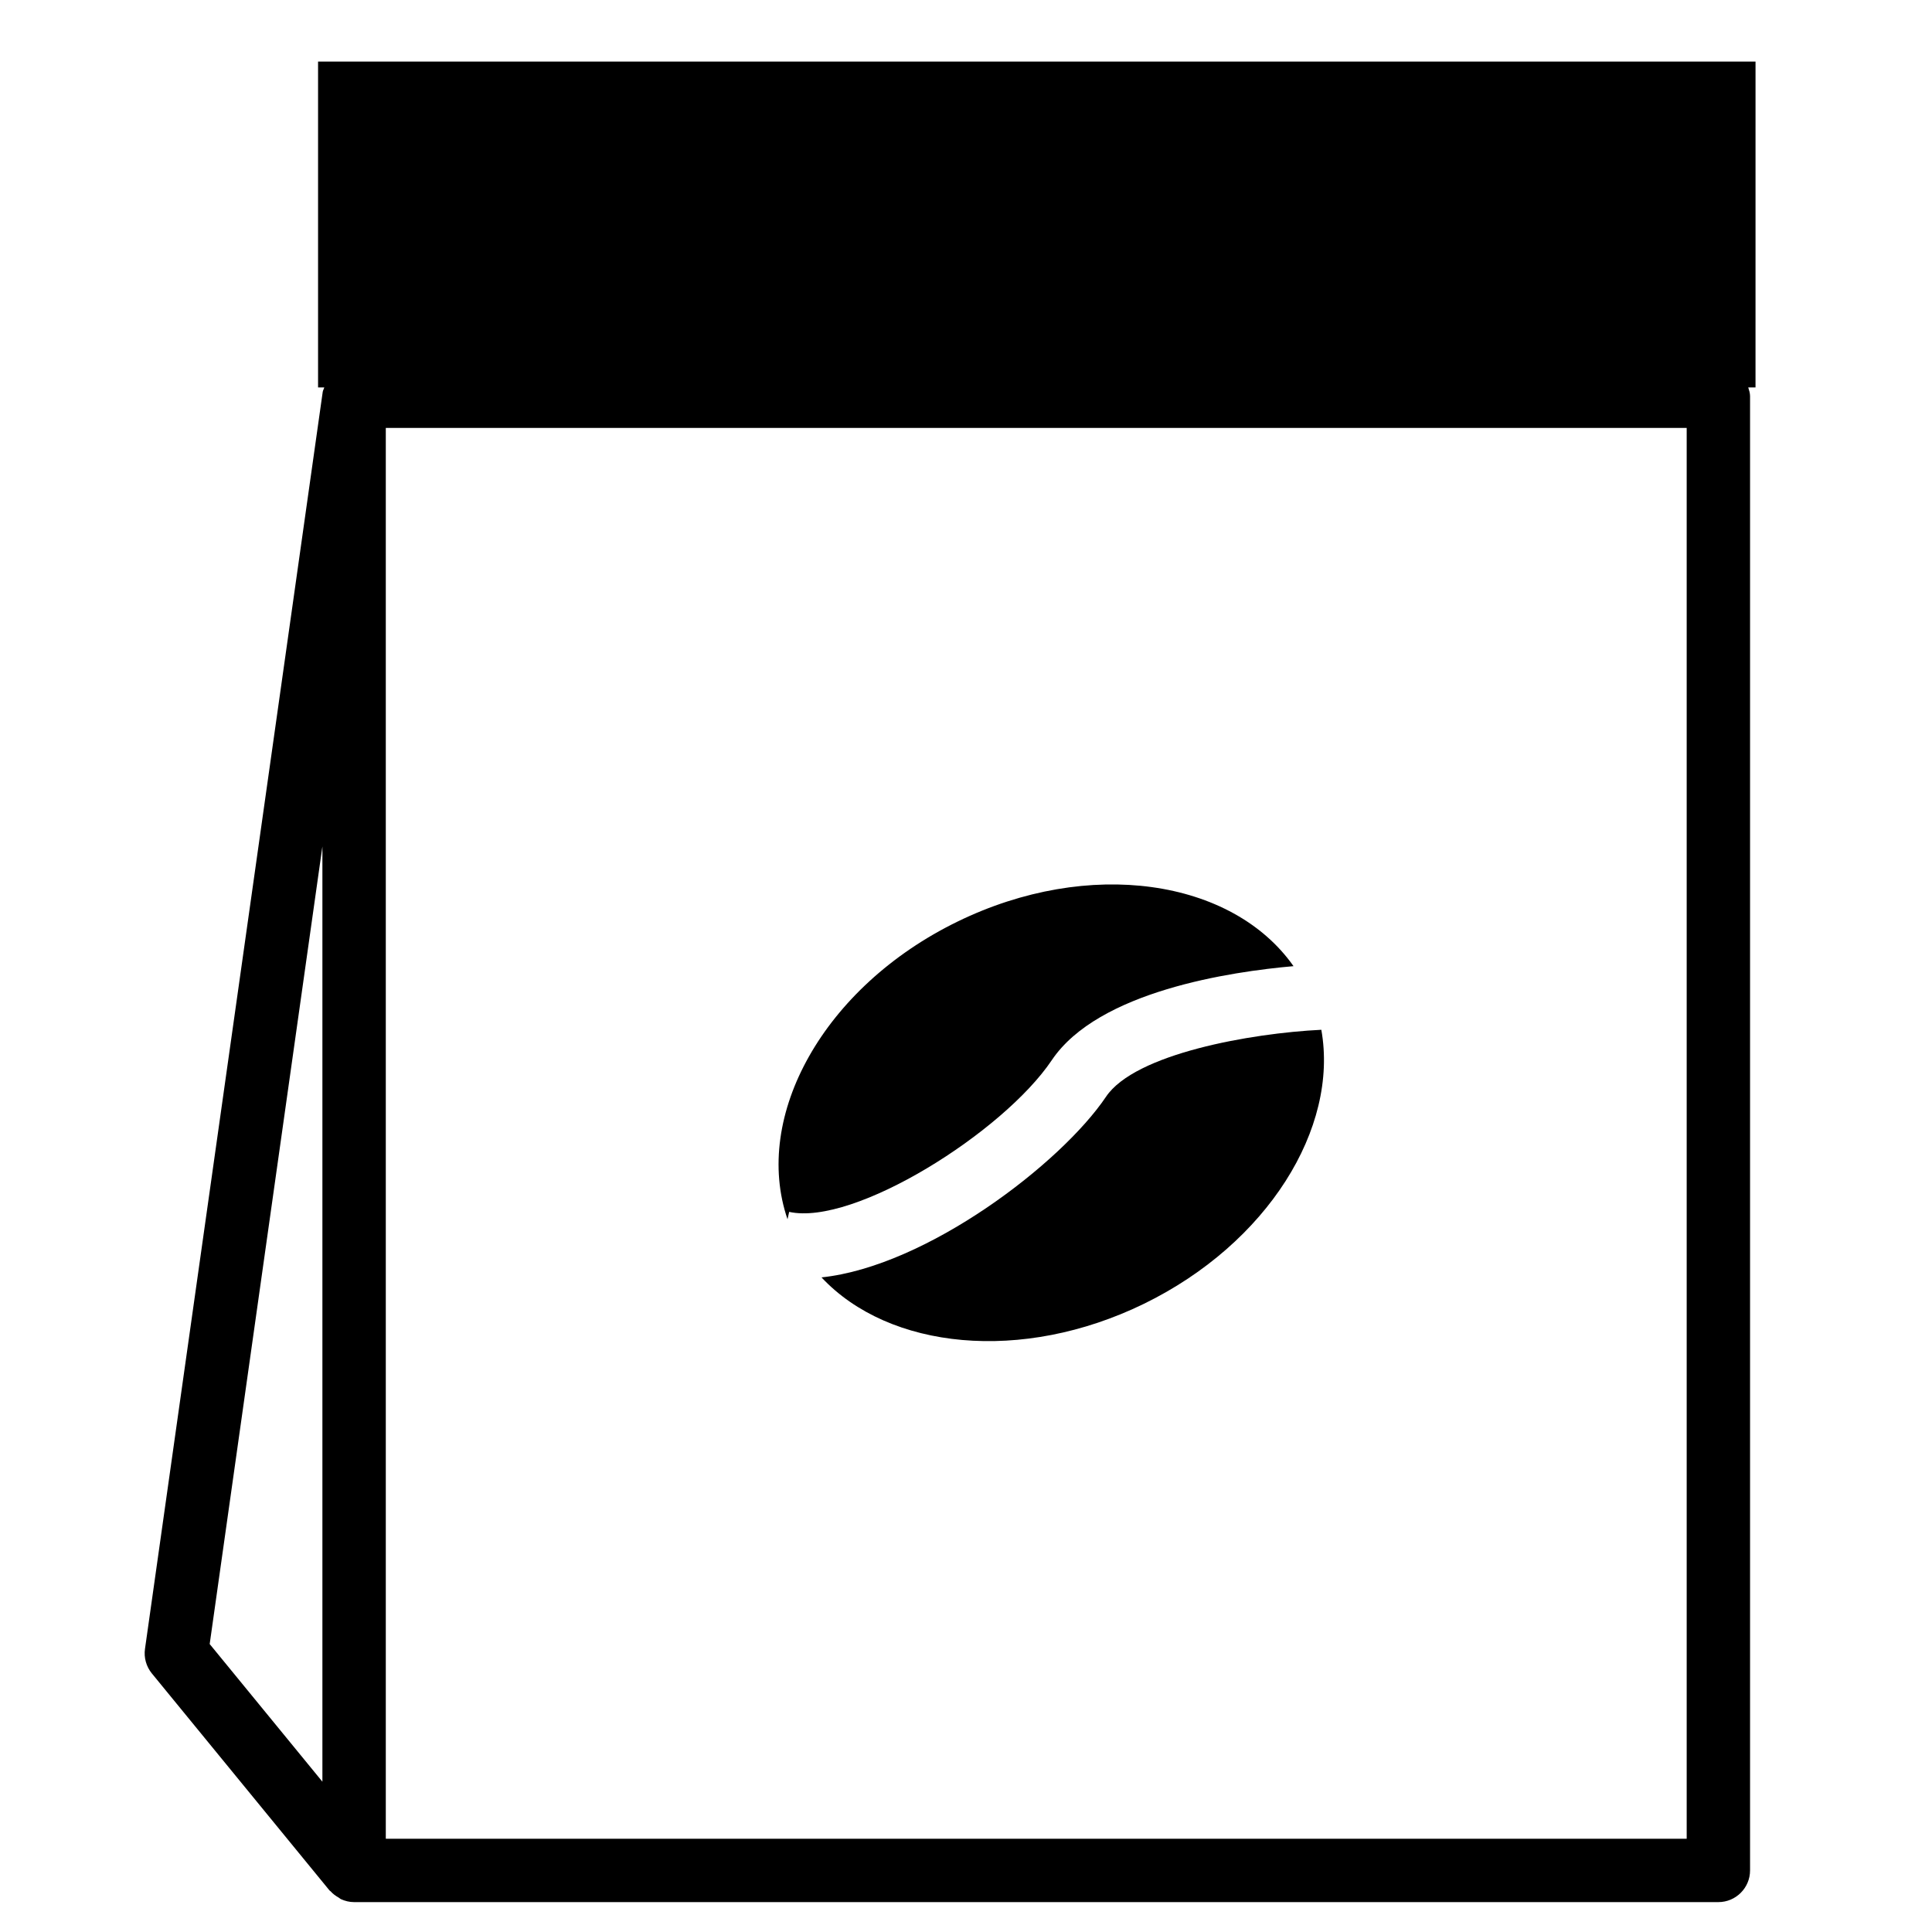 <?xml version="1.0" encoding="UTF-8"?>
<!-- Uploaded to: ICON Repo, www.svgrepo.com, Generator: ICON Repo Mixer Tools -->
<svg fill="#000000" width="800px" height="800px" version="1.1" viewBox="144 144 512 512" xmlns="http://www.w3.org/2000/svg">
 <g>
  <path d="m609.27 160.31h-380.98v86.363h1.637c0 0.043-0.02 0.062-0.02 0.105-0.105 0.355-0.316 0.672-0.379 1.051l-47.105 333.14c-0.336 2.309 0.336 4.68 1.805 6.488l47.105 57.539c0.082 0.105 0.211 0.125 0.293 0.23 0.586 0.672 1.324 1.195 2.098 1.637 0.25 0.148 0.441 0.355 0.691 0.461 1.051 0.461 2.184 0.754 3.402 0.754h361.57c4.641 0 8.398-3.777 8.398-8.398v-390.68c0-0.82-0.25-1.574-0.484-2.332h1.93l0.004-86.359zm-379.83 208.01v247.85l-29.871-36.48zm361.57 262.97h-344.77v-373.89h344.75v373.89z"/>
  <path d="m437.11 434.64c-11.902 17.695-47.527 44.945-75.402 47.883 17.906 19.125 53.09 22.777 85.457 6.992 32.746-15.996 51.66-46.52 47-72.613-18.641 0.902-49.395 6.34-57.055 17.738z"/>
  <path d="m353.14 465.16c17.191 3.801 56.762-21.098 69.59-40.199 12.344-18.367 47.715-23.488 64.066-24.918-16.27-23.133-54.223-28.801-89.07-11.797-35.457 17.297-54.371 51.578-45.027 78.867z"/>
 </g>
</svg>